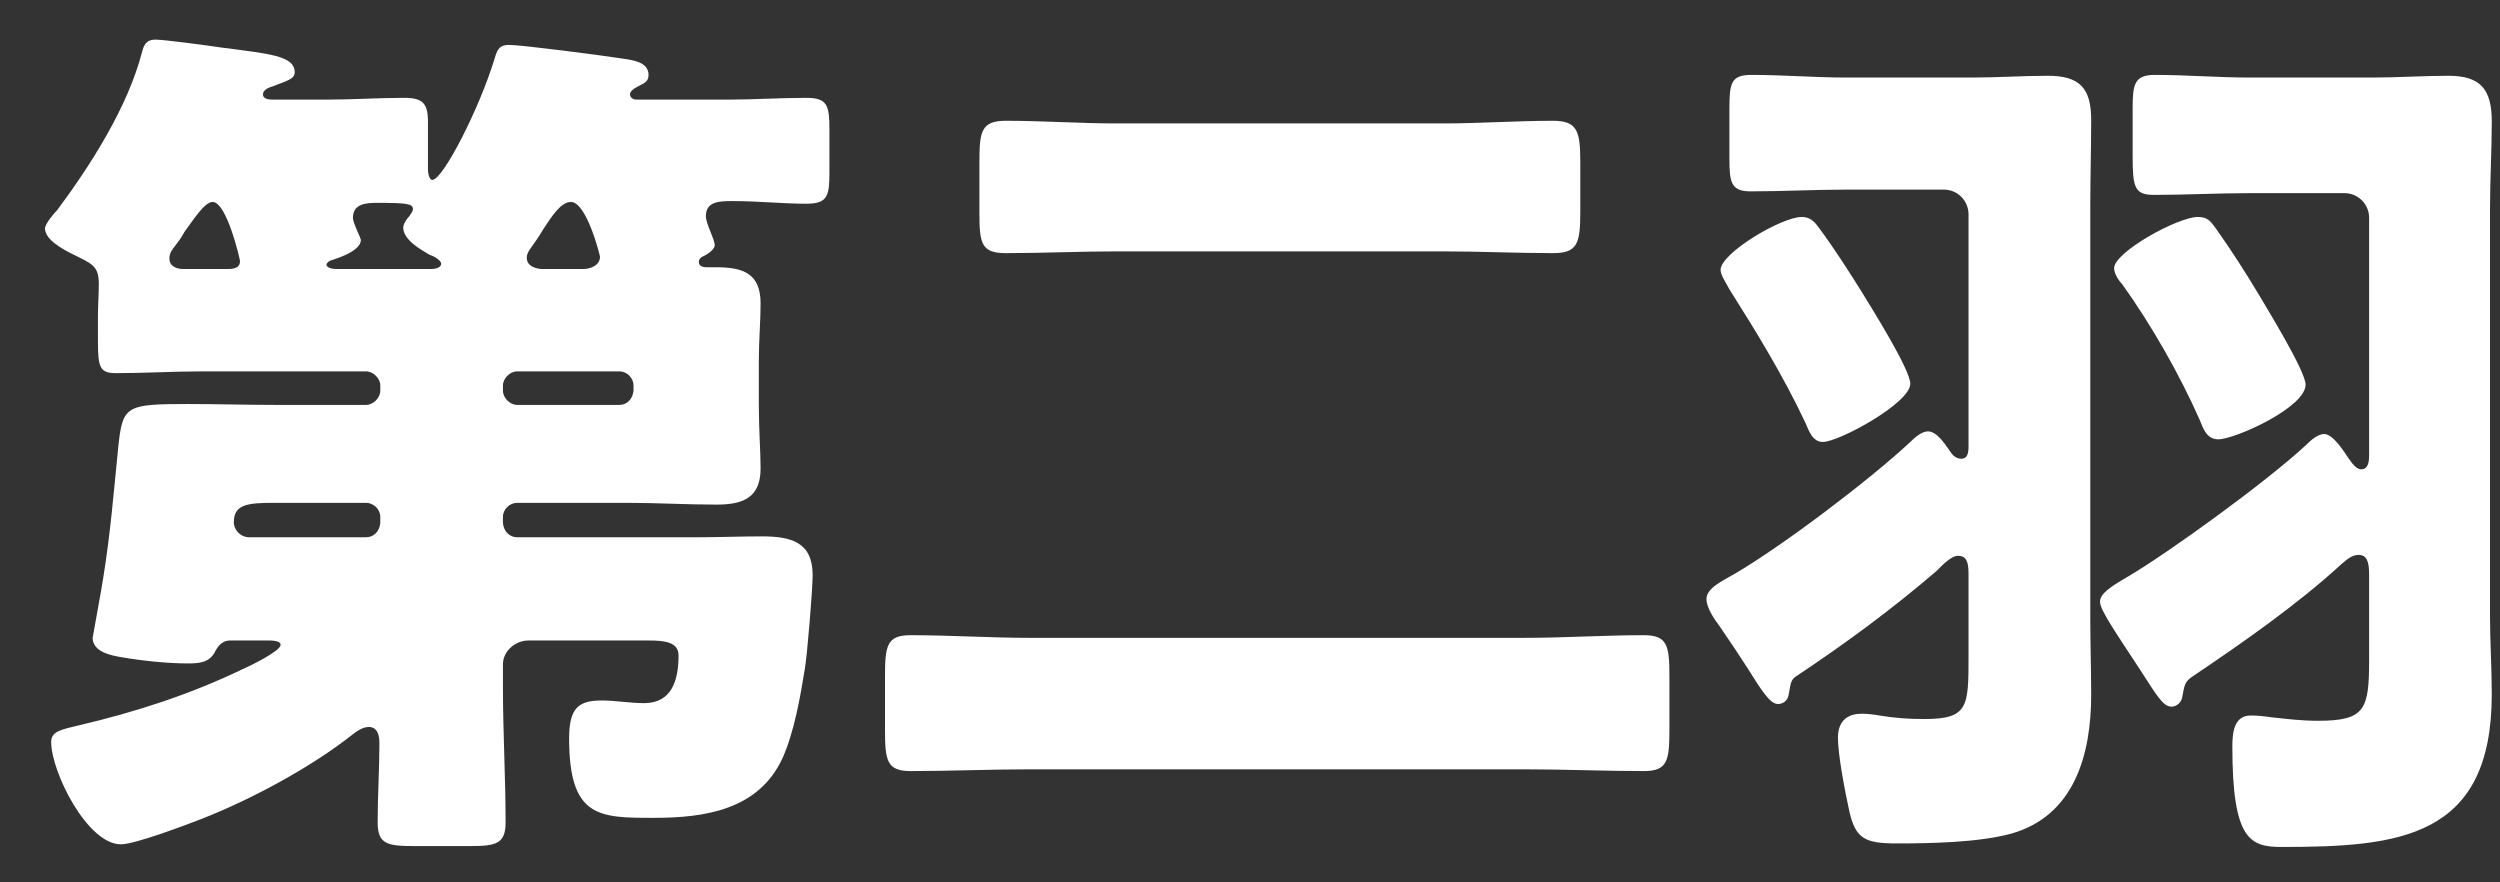 <svg width="51" height="18" viewBox="0 0 51 18" fill="none" xmlns="http://www.w3.org/2000/svg"><rect x="0" y="0" width="51" height="18" fill="#333333" stroke="none"/><path d="M7.758 10.672C7.74 10.852 7.614 10.96 7.47 10.96H5.076C4.914 10.96 4.77 10.816 4.77 10.654C4.77 10.294 5.04 10.258 5.58 10.258H7.47C7.614 10.258 7.758 10.384 7.758 10.546V10.672ZM12.924 7.972C12.906 8.134 12.798 8.26 12.636 8.26H10.548C10.404 8.26 10.26 8.116 10.26 7.972V7.864C10.26 7.72 10.404 7.576 10.548 7.576H12.636C12.798 7.576 12.924 7.72 12.924 7.864V7.972ZM11.034 5.488C10.89 5.47 10.746 5.416 10.746 5.254C10.746 5.182 10.782 5.128 10.818 5.074C10.908 4.948 10.998 4.822 11.07 4.696C11.268 4.39 11.448 4.12 11.646 4.12C11.97 4.12 12.24 5.218 12.24 5.236C12.24 5.416 12.042 5.488 11.898 5.488H11.034ZM6.858 5.488C6.804 5.488 6.66 5.47 6.66 5.398C6.66 5.362 6.732 5.308 6.768 5.308C6.93 5.254 7.362 5.11 7.362 4.894C7.362 4.876 7.344 4.858 7.344 4.84C7.308 4.75 7.2 4.534 7.2 4.444C7.2 4.156 7.47 4.138 7.686 4.138C8.298 4.138 8.424 4.156 8.424 4.264C8.424 4.318 8.37 4.372 8.352 4.408C8.298 4.462 8.226 4.57 8.226 4.642C8.226 4.894 8.586 5.092 8.766 5.2C8.838 5.218 9 5.308 9 5.38C9 5.47 8.856 5.488 8.802 5.488H6.858ZM3.744 5.488C3.6 5.488 3.456 5.434 3.456 5.272C3.456 5.164 3.51 5.092 3.582 5.002C3.636 4.93 3.708 4.84 3.762 4.732C3.96 4.462 4.176 4.12 4.338 4.12C4.626 4.12 4.896 5.29 4.896 5.326C4.896 5.488 4.734 5.488 4.608 5.488H3.744ZM10.26 10.546C10.26 10.384 10.404 10.258 10.548 10.258H12.798C13.41 10.258 14.004 10.294 14.616 10.294C15.138 10.294 15.516 10.168 15.516 9.556C15.516 9.214 15.48 8.782 15.48 8.242V7.36C15.48 6.946 15.516 6.55 15.516 6.19C15.516 5.56 15.138 5.452 14.598 5.452H14.418C14.346 5.452 14.256 5.434 14.256 5.344C14.256 5.29 14.292 5.254 14.328 5.236C14.418 5.2 14.58 5.092 14.58 5.002C14.58 4.876 14.4 4.57 14.4 4.408C14.4 4.102 14.688 4.102 14.958 4.102C15.462 4.102 15.966 4.156 16.452 4.156C16.884 4.156 16.92 3.994 16.92 3.526V2.644C16.92 2.158 16.884 1.996 16.452 1.996C15.912 1.996 15.39 2.032 14.868 2.032H12.978C12.924 2.032 12.852 1.996 12.852 1.924C12.852 1.87 12.906 1.816 13.05 1.744C13.158 1.69 13.23 1.654 13.23 1.528C13.23 1.24 12.852 1.222 12.636 1.186C12.294 1.132 10.638 0.916 10.386 0.916C10.206 0.916 10.152 0.988 10.098 1.168C9.792 2.194 9.036 3.67 8.82 3.67C8.748 3.67 8.73 3.508 8.73 3.454V2.482C8.73 2.104 8.622 1.996 8.244 1.996C7.722 1.996 7.2 2.032 6.678 2.032H5.544C5.472 2.032 5.364 2.014 5.364 1.924C5.364 1.834 5.49 1.78 5.562 1.762C5.832 1.654 6.012 1.618 6.012 1.474C6.012 1.132 5.472 1.096 4.518 0.97C4.284 0.934 3.348 0.808 3.168 0.808C2.988 0.808 2.934 0.916 2.898 1.06C2.61 2.176 1.854 3.364 1.17 4.282C1.098 4.354 0.918 4.57 0.918 4.66C0.918 4.894 1.296 5.092 1.476 5.182C1.872 5.38 2.016 5.416 2.016 5.794C2.016 6.01 1.998 6.226 1.998 6.442V6.946C1.998 7.504 2.034 7.612 2.376 7.612C2.952 7.612 3.546 7.576 4.122 7.576H7.47C7.614 7.576 7.758 7.72 7.758 7.864V7.972C7.758 8.116 7.614 8.26 7.47 8.26H5.598C5.004 8.26 4.428 8.242 3.834 8.242C2.556 8.242 2.502 8.278 2.412 9.124C2.322 10.024 2.25 10.906 2.106 11.788C2.088 11.932 1.89 12.994 1.89 13.012C1.89 13.3 2.268 13.372 2.484 13.408C2.898 13.48 3.42 13.534 3.834 13.534C4.068 13.534 4.284 13.516 4.392 13.282C4.428 13.228 4.5 13.066 4.698 13.066H5.472C5.544 13.066 5.724 13.066 5.724 13.156C5.724 13.282 5.094 13.588 4.968 13.642C3.888 14.164 2.772 14.524 1.62 14.794C1.242 14.884 1.044 14.92 1.044 15.136C1.044 15.748 1.782 17.224 2.466 17.224C2.754 17.224 3.798 16.828 4.122 16.702C5.13 16.306 6.336 15.658 7.182 14.992C7.272 14.92 7.398 14.83 7.524 14.83C7.704 14.83 7.74 15.01 7.74 15.154C7.74 15.694 7.704 16.234 7.704 16.774C7.704 17.224 7.902 17.26 8.46 17.26H9.594C10.134 17.26 10.314 17.206 10.314 16.774C10.314 15.856 10.26 14.938 10.26 14.02V13.552C10.26 13.282 10.512 13.066 10.782 13.066H13.23C13.572 13.066 13.842 13.102 13.842 13.372C13.842 13.858 13.716 14.344 13.14 14.344C12.852 14.344 12.564 14.29 12.276 14.29C11.808 14.29 11.61 14.434 11.61 15.064C11.61 16.684 12.222 16.684 13.338 16.684C14.382 16.684 15.48 16.522 15.966 15.46C16.2 14.938 16.326 14.218 16.416 13.66C16.47 13.354 16.578 12.004 16.578 11.734C16.578 11.05 16.128 10.942 15.534 10.942C15.102 10.942 14.688 10.96 14.256 10.96H10.548C10.404 10.96 10.278 10.852 10.26 10.672V10.546ZM21.006 13.012C20.196 13.012 19.386 12.958 18.576 12.958C18.09 12.958 18.054 13.174 18.054 13.804V14.884C18.054 15.514 18.09 15.73 18.576 15.73C19.386 15.73 20.196 15.694 21.006 15.694H31.104C31.914 15.694 32.724 15.73 33.534 15.73C34.02 15.73 34.056 15.514 34.056 14.884V13.804C34.056 13.174 34.02 12.958 33.534 12.958C32.724 12.958 31.914 13.012 31.104 13.012H21.006ZM22.77 2.518C22.032 2.518 21.276 2.464 20.52 2.464C20.016 2.464 19.98 2.68 19.98 3.31V4.336C19.98 4.966 20.016 5.164 20.52 5.164C21.276 5.164 22.032 5.128 22.77 5.128H29.448C30.186 5.128 30.942 5.164 31.68 5.164C32.184 5.164 32.238 4.966 32.238 4.318V3.31C32.238 2.68 32.184 2.464 31.68 2.464C30.942 2.464 30.186 2.518 29.448 2.518H22.77ZM44.838 4.426C44.424 4.426 43.128 5.146 43.128 5.47C43.128 5.578 43.218 5.722 43.29 5.794C43.884 6.622 44.46 7.63 44.874 8.566C44.946 8.746 45.018 8.962 45.252 8.962C45.594 8.962 47.034 8.314 47.034 7.846C47.034 7.576 46.26 6.316 46.08 6.01C45.81 5.56 45.522 5.11 45.216 4.678C45.108 4.534 45.054 4.426 44.838 4.426ZM36.756 4.426C36.342 4.426 35.1 5.164 35.1 5.506C35.1 5.614 35.226 5.794 35.28 5.902C35.838 6.784 36.378 7.666 36.828 8.62C36.9 8.782 36.972 9.016 37.188 9.016C37.512 9.016 38.97 8.224 38.97 7.828C38.97 7.54 38.178 6.28 37.98 5.956C37.71 5.524 37.422 5.074 37.116 4.66C37.026 4.534 36.936 4.426 36.756 4.426ZM48.33 9.268C48.33 9.376 48.33 9.574 48.168 9.574C48.06 9.574 47.97 9.43 47.916 9.358C47.808 9.196 47.592 8.854 47.412 8.854C47.286 8.854 47.142 8.98 47.052 9.07C46.242 9.826 44.226 11.284 43.398 11.77C43.056 11.968 42.84 12.112 42.84 12.274C42.84 12.454 43.2 12.958 43.668 13.678C43.974 14.146 44.118 14.416 44.298 14.416C44.406 14.416 44.496 14.326 44.514 14.236C44.568 13.984 44.55 13.912 44.748 13.786C45.738 13.12 46.872 12.328 47.754 11.518C47.862 11.428 47.97 11.32 48.114 11.32C48.276 11.32 48.33 11.446 48.33 11.716V13.444C48.33 14.47 48.258 14.704 47.286 14.704C46.962 14.704 46.656 14.668 46.332 14.632C46.224 14.614 46.044 14.596 45.918 14.596C45.576 14.596 45.54 14.938 45.54 15.226C45.54 17.134 45.9 17.278 46.548 17.278C48.942 17.278 50.832 17.098 50.832 14.164C50.832 13.624 50.796 13.084 50.796 12.562V4.282C50.796 3.67 50.832 3.076 50.832 2.482C50.832 1.834 50.616 1.546 49.95 1.546C49.428 1.546 48.906 1.582 48.402 1.582H45.9C45.252 1.582 44.604 1.528 43.956 1.528C43.542 1.528 43.506 1.726 43.506 2.194V3.184C43.506 3.814 43.542 3.976 43.938 3.976C44.586 3.976 45.234 3.94 45.9 3.94H47.826C48.096 3.94 48.33 4.156 48.33 4.444V9.268ZM40.158 9.106C40.158 9.232 40.14 9.358 40.014 9.358C39.888 9.358 39.816 9.268 39.762 9.178C39.672 9.052 39.51 8.8 39.33 8.8C39.204 8.8 39.06 8.926 38.97 9.016C38.142 9.79 36.36 11.14 35.37 11.716C35.118 11.86 34.812 12.004 34.812 12.22C34.812 12.4 34.974 12.634 35.082 12.778C35.316 13.12 35.496 13.39 35.658 13.642C35.928 14.074 36.108 14.362 36.27 14.362C36.378 14.362 36.468 14.29 36.486 14.182C36.54 13.876 36.54 13.858 36.684 13.768C37.656 13.12 38.61 12.418 39.51 11.644C39.6 11.554 39.798 11.338 39.942 11.338C40.104 11.338 40.158 11.446 40.158 11.698V13.372C40.158 14.416 40.158 14.668 39.258 14.668C38.934 14.668 38.664 14.65 38.34 14.596C38.25 14.578 38.088 14.56 37.98 14.56C37.656 14.56 37.494 14.74 37.494 15.046C37.494 15.406 37.638 16.144 37.728 16.558C37.854 17.098 38.034 17.206 38.682 17.206C39.384 17.206 40.356 17.188 41.022 17.008C42.318 16.648 42.66 15.388 42.66 14.182C42.66 13.66 42.642 13.138 42.642 12.616V4.192C42.642 3.616 42.66 3.04 42.66 2.446C42.66 1.798 42.426 1.546 41.778 1.546C41.256 1.546 40.752 1.582 40.23 1.582H37.656C37.026 1.582 36.378 1.528 35.73 1.528C35.316 1.528 35.28 1.69 35.28 2.212V3.238C35.28 3.724 35.316 3.904 35.712 3.904C36.36 3.904 37.008 3.868 37.656 3.868H39.654C39.942 3.868 40.158 4.102 40.158 4.372V9.106Z" fill="white"/></svg>